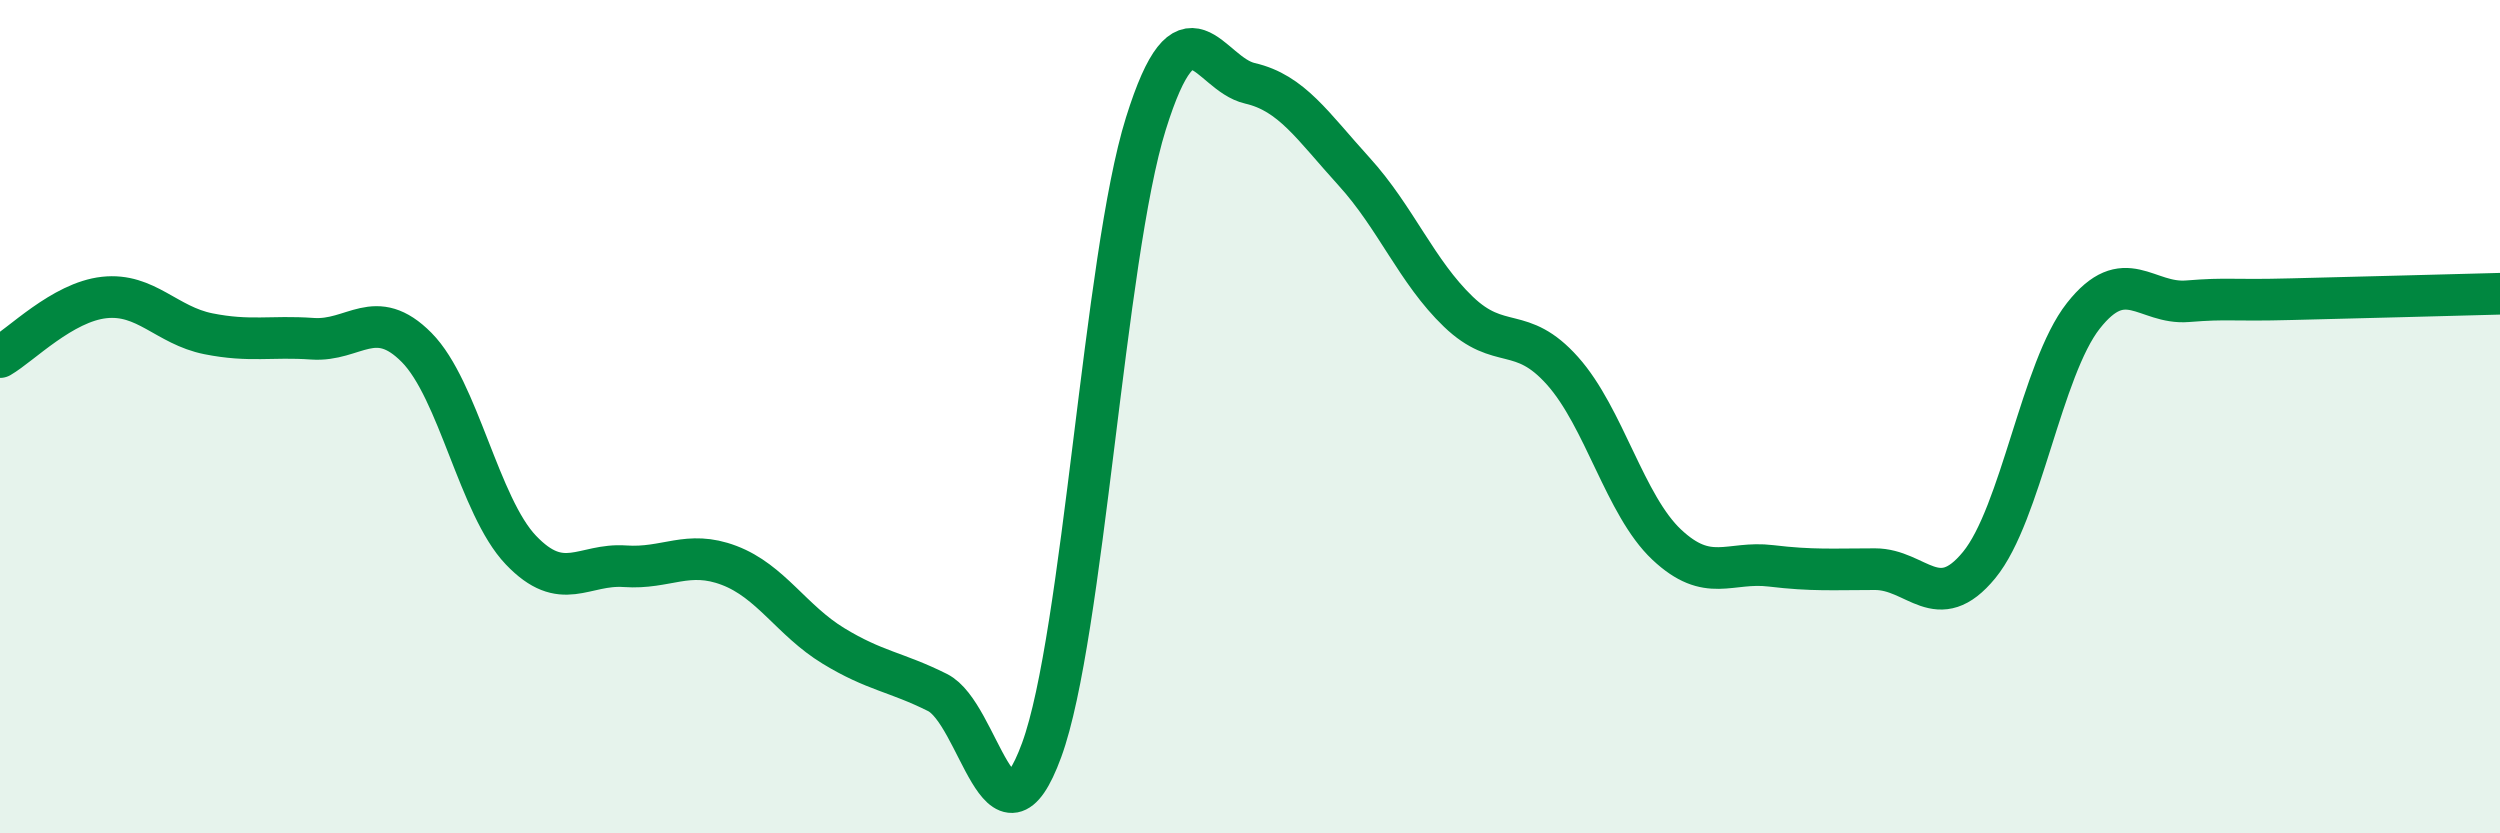
    <svg width="60" height="20" viewBox="0 0 60 20" xmlns="http://www.w3.org/2000/svg">
      <path
        d="M 0,8.57 C 0.5,8.28 1.5,7.25 2.5,7.14 C 3.5,7.03 4,7.81 5,8.01 C 6,8.21 6.5,8.06 7.5,8.13 C 8.5,8.2 9,7.33 10,8.34 C 11,9.35 11.5,12.15 12.5,13.2 C 13.5,14.25 14,13.52 15,13.59 C 16,13.66 16.5,13.19 17.5,13.57 C 18.5,13.95 19,14.89 20,15.5 C 21,16.11 21.5,16.12 22.5,16.62 C 23.5,17.12 24,20.73 25,18 C 26,15.27 26.5,6.17 27.5,2.97 C 28.5,-0.23 29,1.77 30,2 C 31,2.23 31.5,3.02 32.5,4.12 C 33.5,5.22 34,6.52 35,7.48 C 36,8.44 36.5,7.78 37.5,8.9 C 38.5,10.02 39,12.13 40,13.07 C 41,14.01 41.5,13.46 42.5,13.58 C 43.5,13.7 44,13.66 45,13.66 C 46,13.66 46.5,14.78 47.5,13.56 C 48.5,12.34 49,8.85 50,7.58 C 51,6.31 51.5,7.31 52.5,7.23 C 53.5,7.15 53.5,7.22 55,7.18 C 56.5,7.14 59,7.08 60,7.05L60 20L0 20Z"
        fill="#008740"
        opacity="0.1"
        stroke-linecap="round"
        stroke-linejoin="round"
      />
      <path
        d="M 0,8.57 C 0.5,8.28 1.5,7.25 2.5,7.14 C 3.5,7.03 4,7.81 5,8.01 C 6,8.21 6.5,8.06 7.5,8.13 C 8.5,8.2 9,7.33 10,8.34 C 11,9.35 11.5,12.15 12.5,13.2 C 13.5,14.25 14,13.52 15,13.59 C 16,13.66 16.5,13.19 17.5,13.57 C 18.5,13.95 19,14.89 20,15.5 C 21,16.11 21.5,16.12 22.5,16.62 C 23.5,17.12 24,20.73 25,18 C 26,15.27 26.5,6.17 27.5,2.97 C 28.5,-0.23 29,1.77 30,2 C 31,2.23 31.5,3.02 32.5,4.12 C 33.5,5.22 34,6.52 35,7.48 C 36,8.44 36.5,7.78 37.5,8.9 C 38.5,10.02 39,12.13 40,13.07 C 41,14.01 41.5,13.46 42.5,13.58 C 43.5,13.7 44,13.66 45,13.66 C 46,13.66 46.5,14.78 47.5,13.56 C 48.5,12.34 49,8.85 50,7.58 C 51,6.31 51.5,7.31 52.5,7.23 C 53.5,7.15 53.5,7.22 55,7.18 C 56.5,7.14 59,7.08 60,7.05"
        stroke="#008740"
        stroke-width="1"
        fill="none"
        stroke-linecap="round"
        stroke-linejoin="round"
      />
    </svg>
  